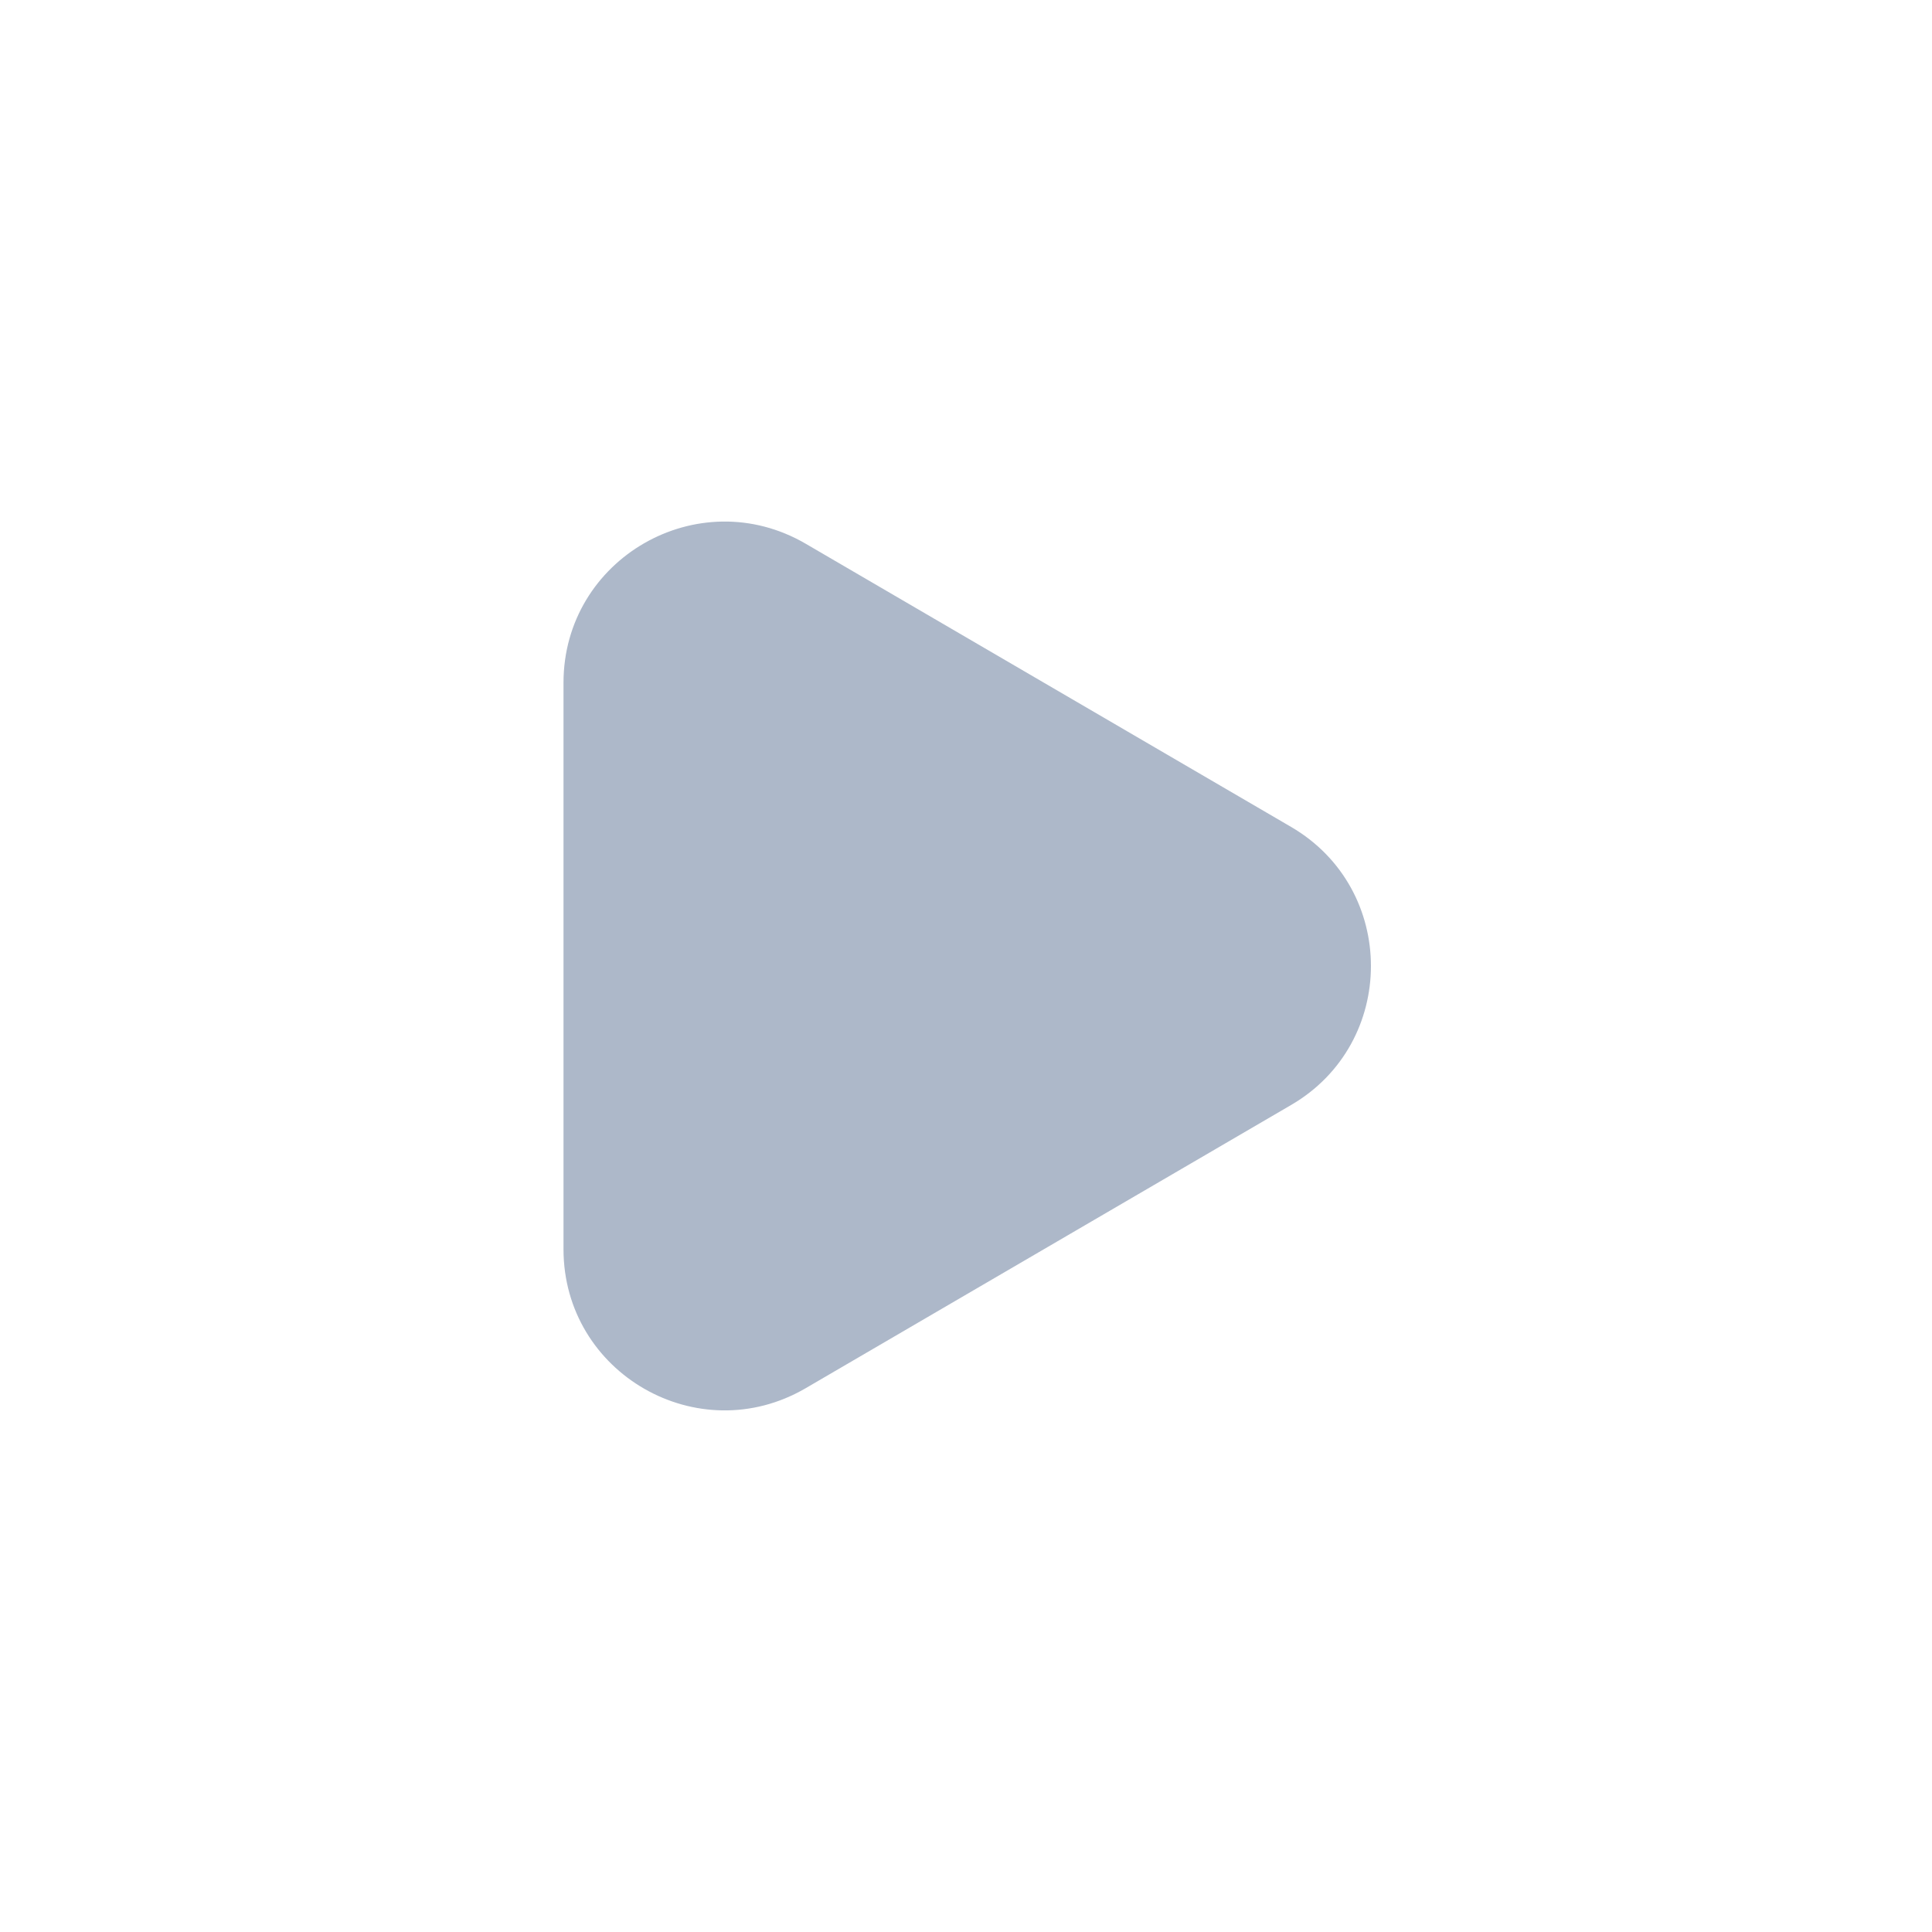 <svg width="24" height="24" viewBox="0 0 24 24" fill="none" xmlns="http://www.w3.org/2000/svg">
<path opacity="0.4" d="M7 15.518V8.482C7 6.938 8.674 5.977 10.008 6.754L16.038 10.272C17.361 11.044 17.361 12.956 16.038 13.727L10.008 17.245C8.674 18.023 7 17.061 7 15.518Z" fill="#334E79"/>
</svg>
